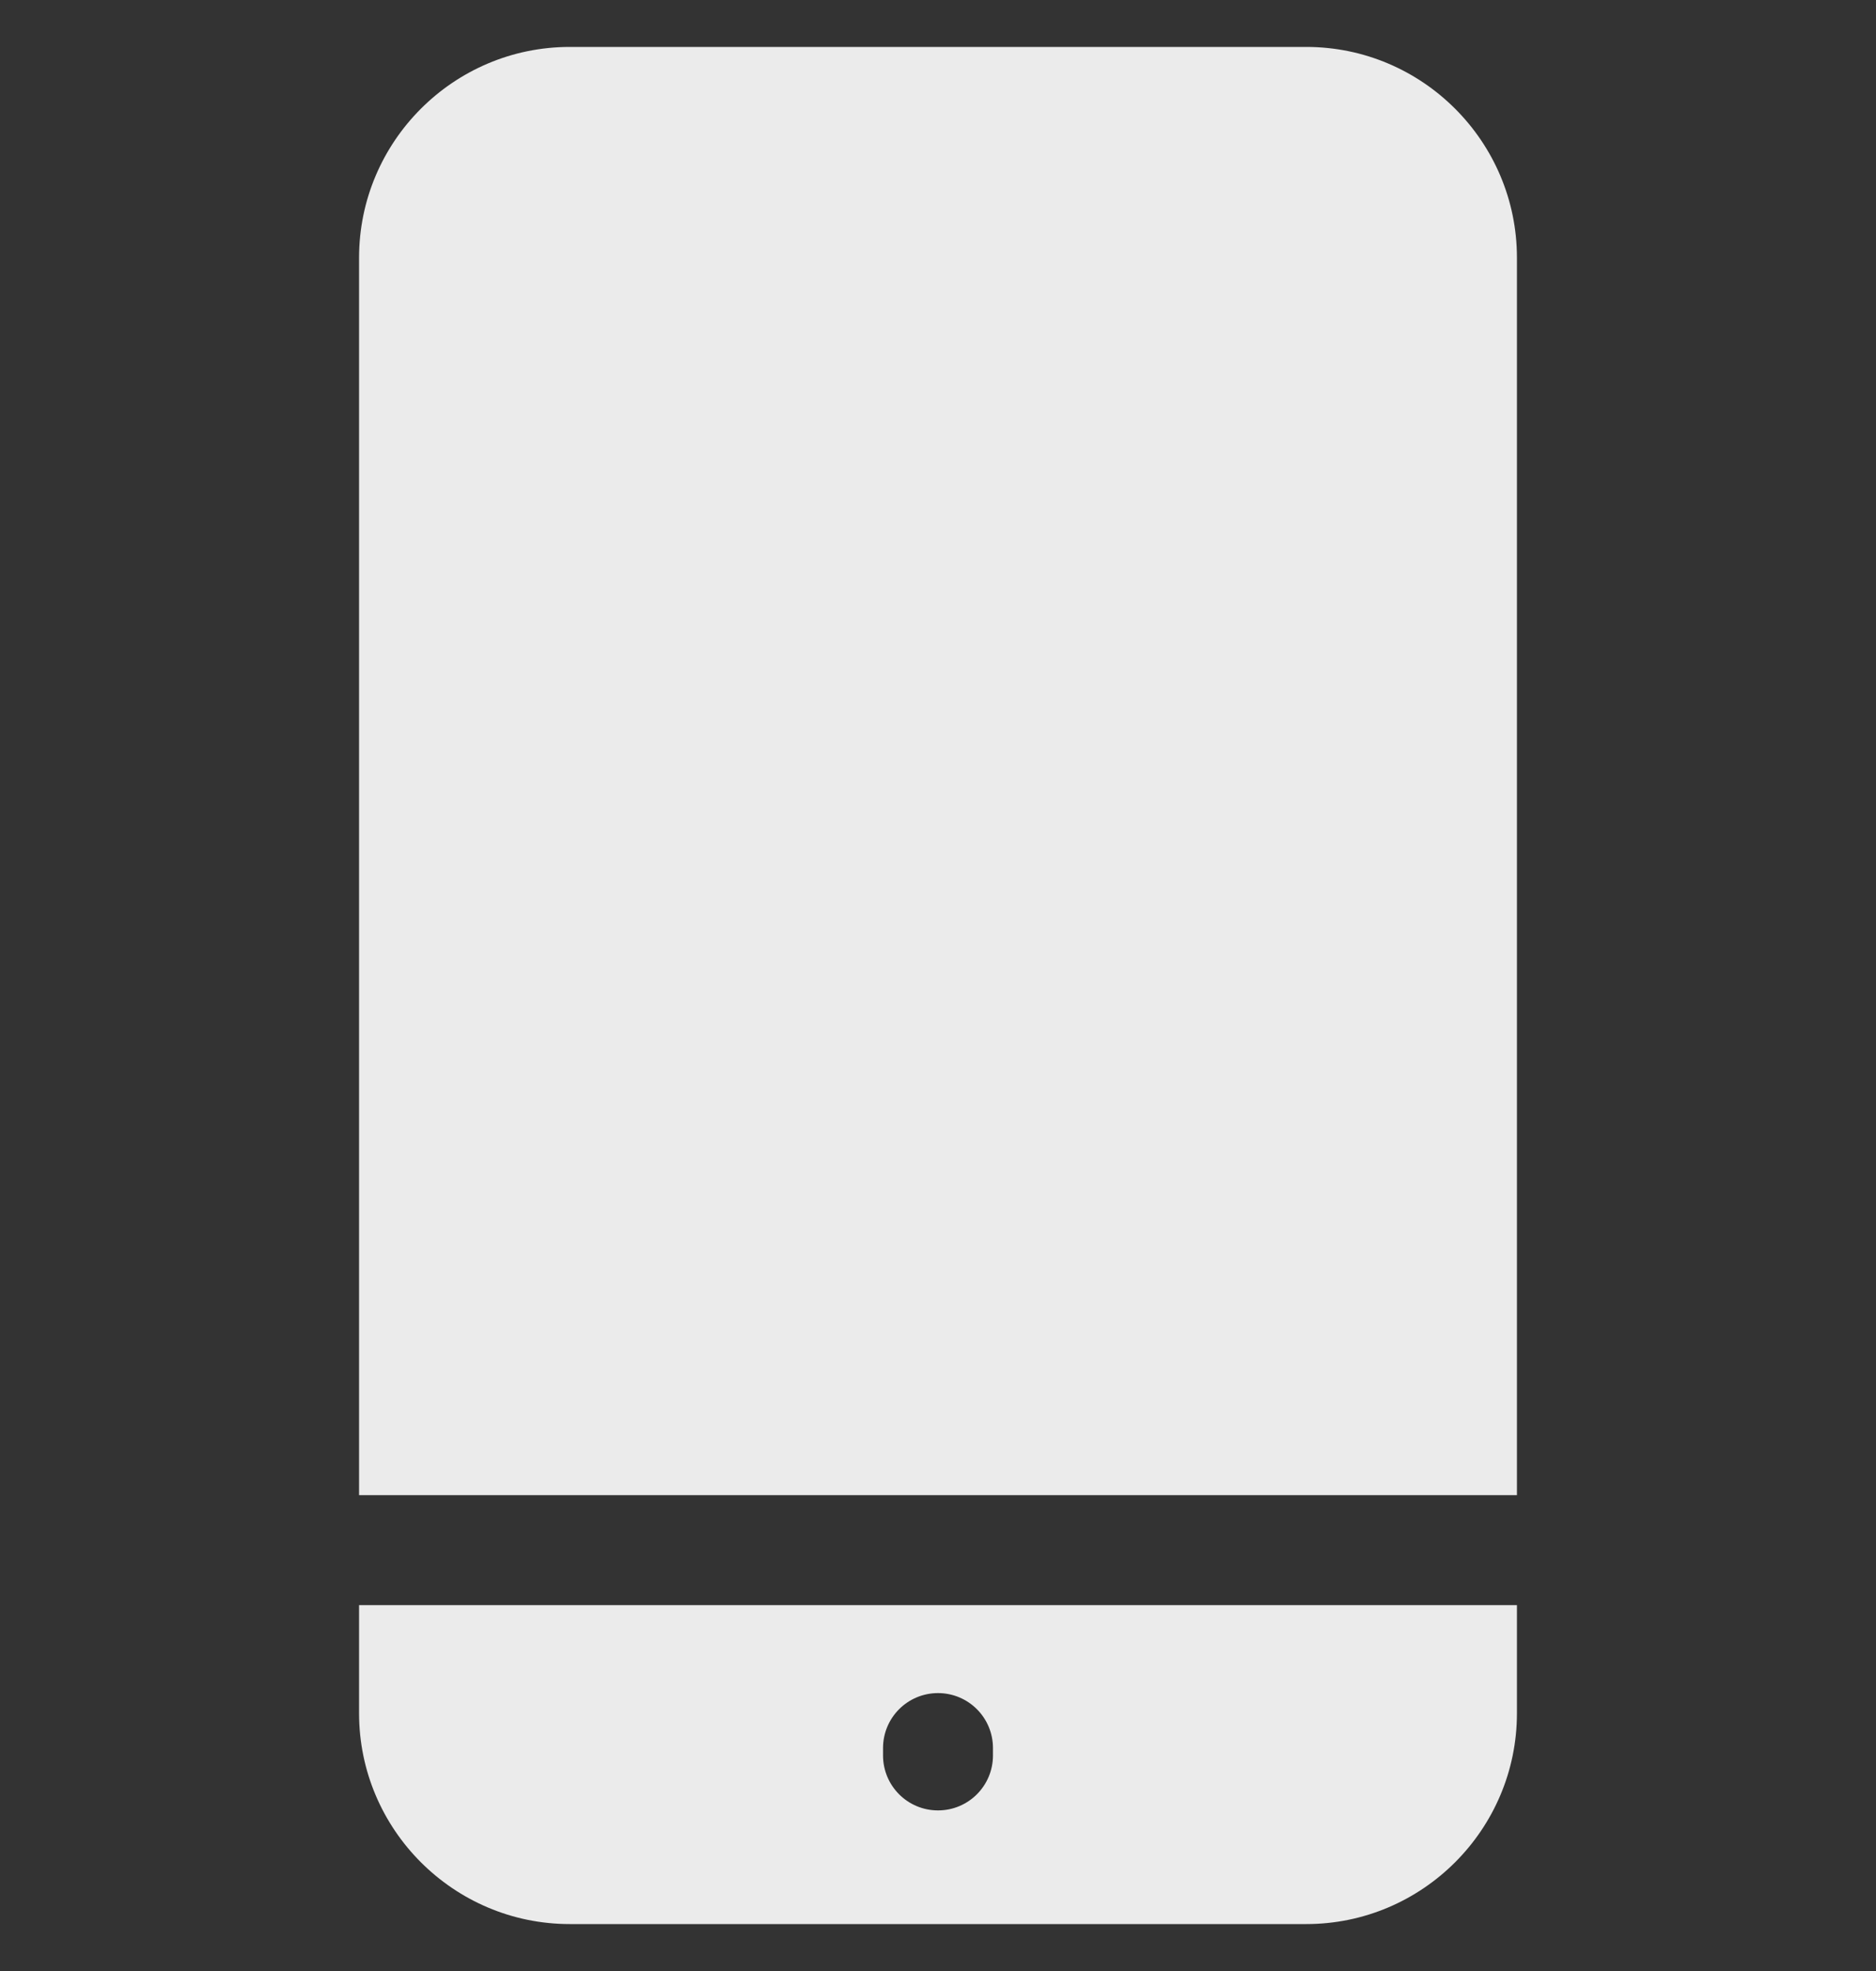 <svg width="20" height="21" viewBox="0 0 20 21" fill="none" xmlns="http://www.w3.org/2000/svg">
<rect x="0" y="0" width="20" height="21" fill="#333333" stroke="none"/>
<g clip-path="url(#clip0_248_68452)">
<path d="M3.828 17.102V18.254C3.828 19.492 4.836 20.5 6.074 20.5H13.926C15.164 20.5 16.172 19.492 16.172 18.254V17.102H3.828ZM9.414 18.625C9.414 18.301 9.676 18.039 10 18.039C10.324 18.039 10.586 18.301 10.586 18.625V18.703C10.586 19.027 10.324 19.289 10 19.289C9.676 19.289 9.414 19.027 9.414 18.703V18.625Z" fill="white" fill-opacity="0.9"/>
<path d="M16.172 15.93V2.746C16.172 1.508 15.164 0.5 13.926 0.5H6.074C4.836 0.5 3.828 1.508 3.828 2.746V15.93H16.172Z" fill="white" fill-opacity="0.9"/>
</g>
<defs>
<clipPath id="clip0_248_68452">
<rect width="20" height="20" fill="white" transform="translate(0 0.5)"/>
</clipPath>
</defs>
</svg>
